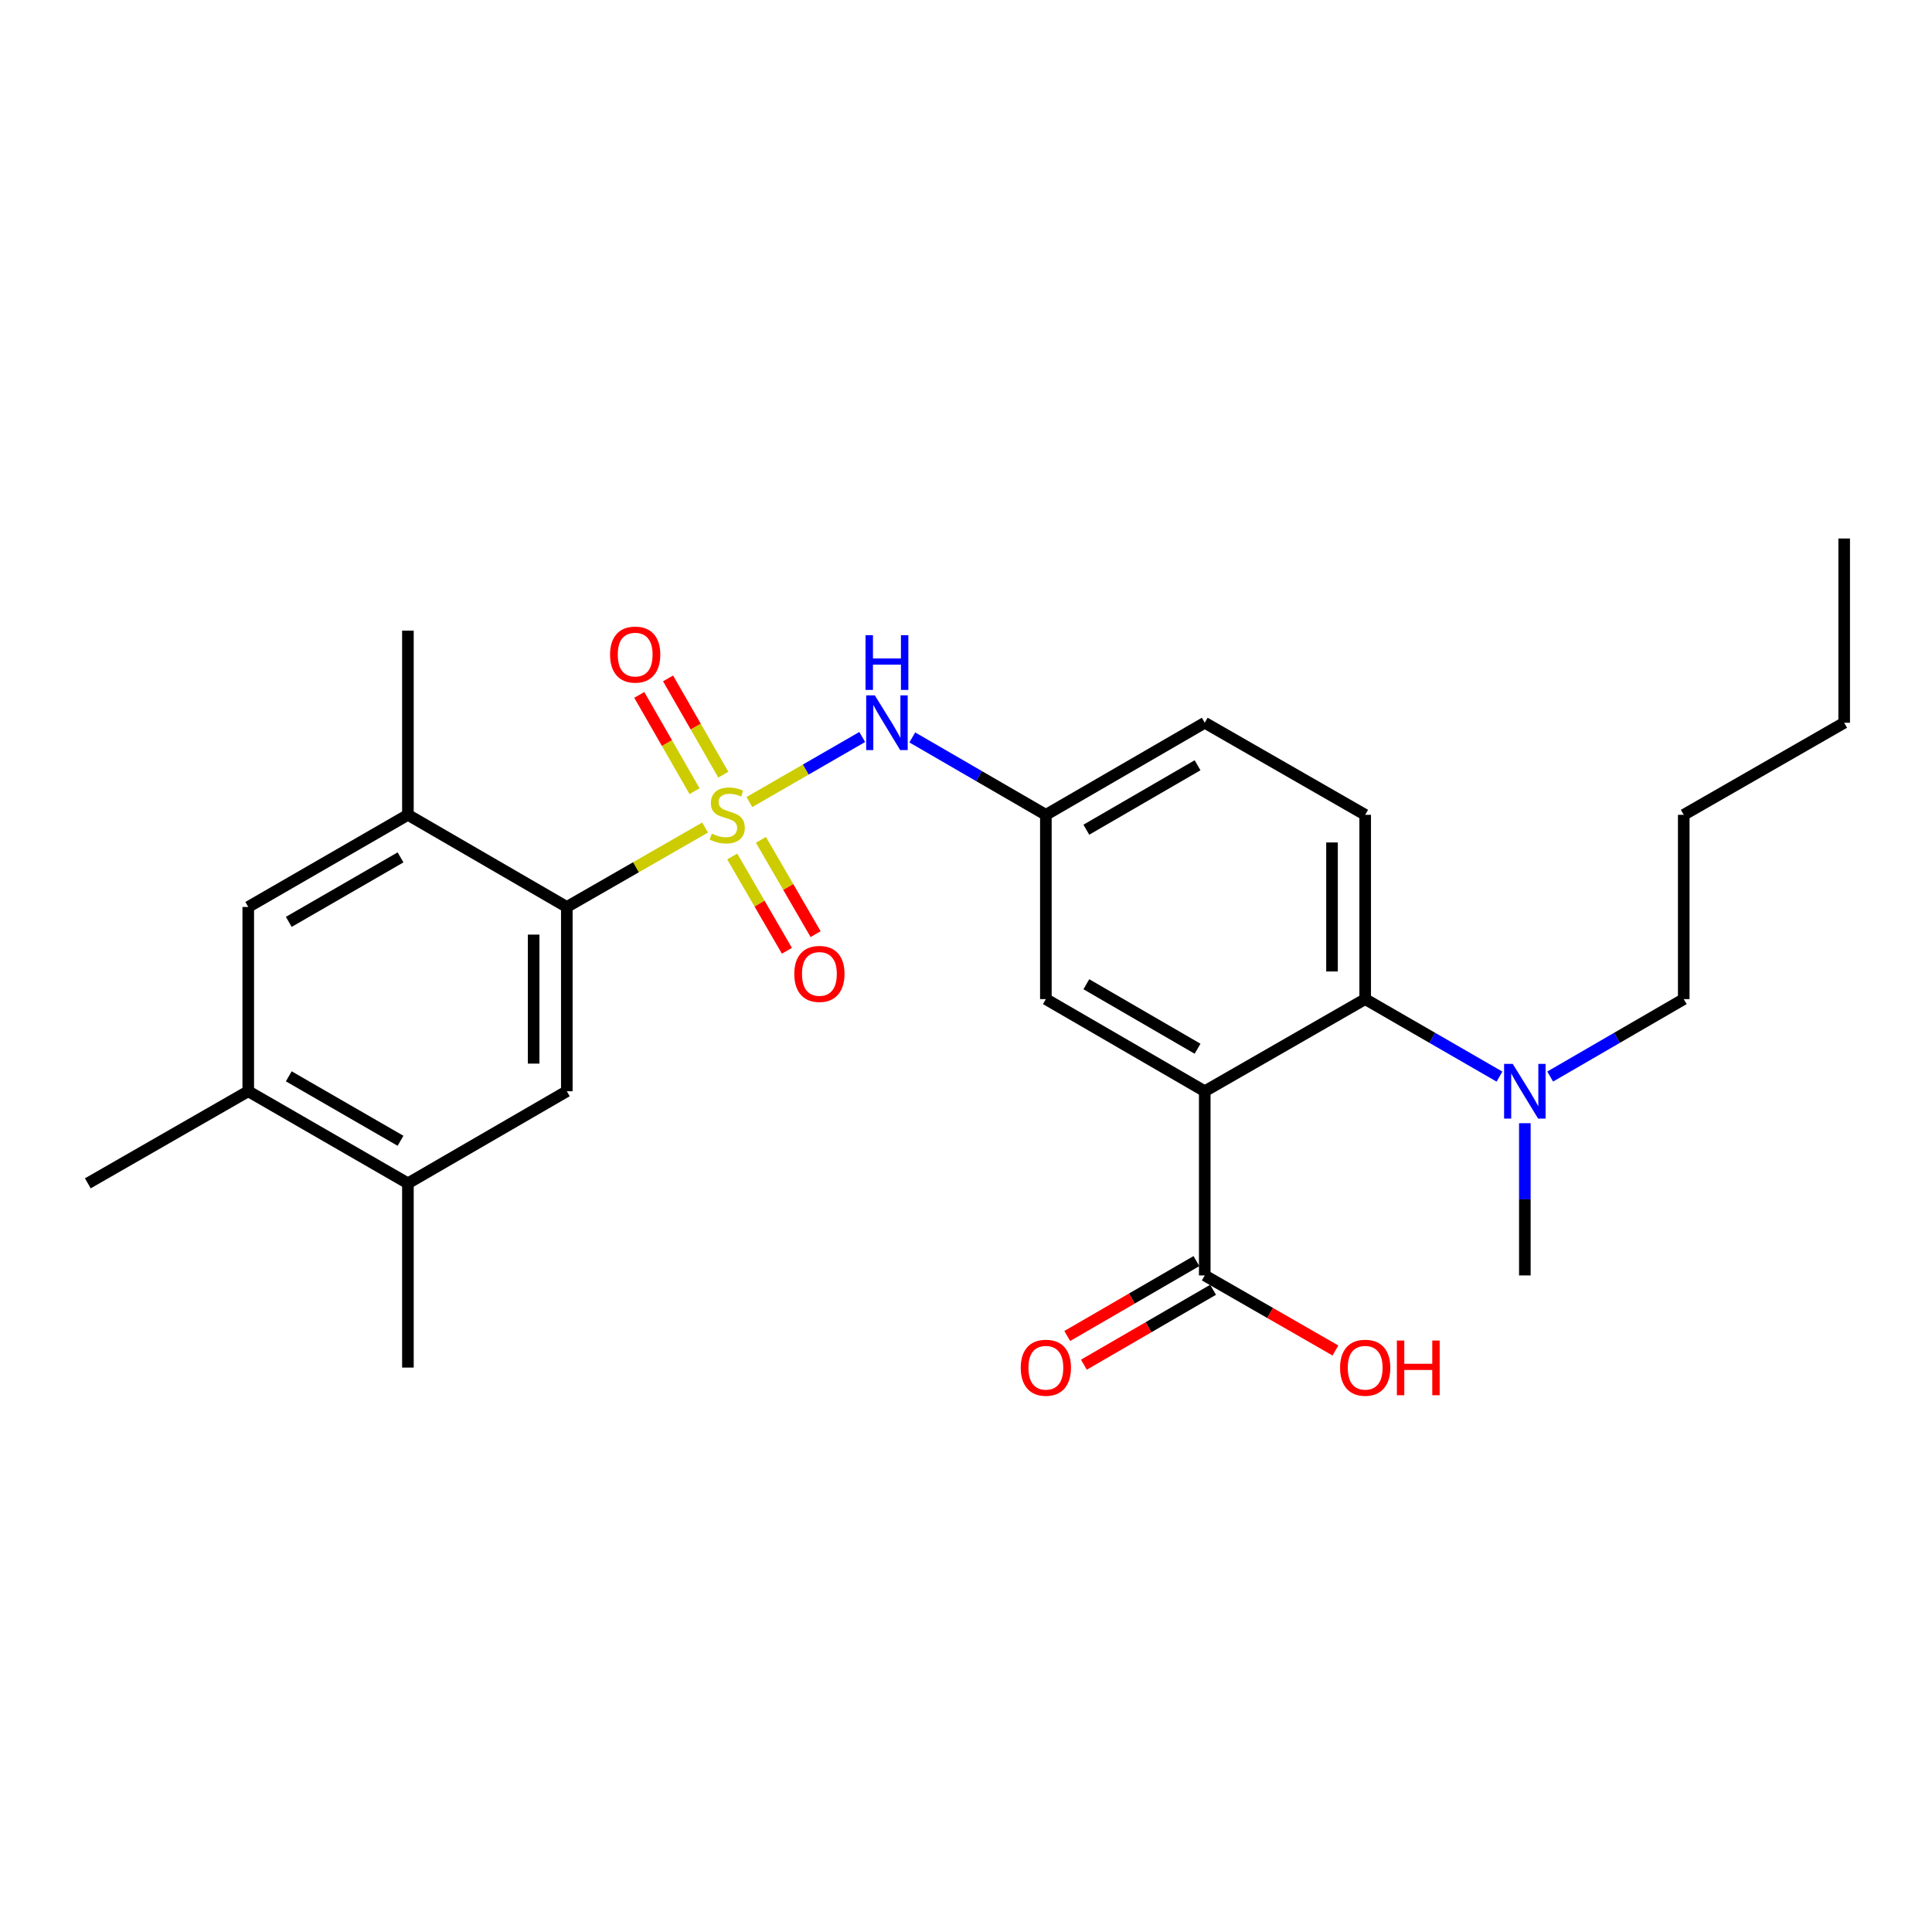 <?xml version='1.0' encoding='iso-8859-1'?>
<svg version='1.1' baseProfile='full'
              xmlns='http://www.w3.org/2000/svg'
                      xmlns:rdkit='http://www.rdkit.org/xml'
                      xmlns:xlink='http://www.w3.org/1999/xlink'
                  xml:space='preserve'
width='1000px' height='1000px' viewBox='0 0 1000 1000'>
<!-- END OF HEADER -->
<rect style='opacity:1.0;fill:#FFFFFF;stroke:none' width='1000' height='1000' x='0' y='0'> </rect>
<path class='bond-1' d='M 364.948,428.344 L 329.165,448.895' style='fill:none;fill-rule:evenodd;stroke:#CCCC00;stroke-width:6px;stroke-linecap:butt;stroke-linejoin:miter;stroke-opacity:1' />
<path class='bond-1' d='M 329.165,448.895 L 293.382,469.445' style='fill:none;fill-rule:evenodd;stroke:#000000;stroke-width:6px;stroke-linecap:butt;stroke-linejoin:miter;stroke-opacity:1' />
<path class='bond-3' d='M 387.888,415.143 L 417.087,398.306' style='fill:none;fill-rule:evenodd;stroke:#CCCC00;stroke-width:6px;stroke-linecap:butt;stroke-linejoin:miter;stroke-opacity:1' />
<path class='bond-3' d='M 417.087,398.306 L 446.286,381.469' style='fill:none;fill-rule:evenodd;stroke:#0000FF;stroke-width:6px;stroke-linecap:butt;stroke-linejoin:miter;stroke-opacity:1' />
<path class='bond-7' d='M 379.004,443.318 L 393.154,467.719' style='fill:none;fill-rule:evenodd;stroke:#CCCC00;stroke-width:6px;stroke-linecap:butt;stroke-linejoin:miter;stroke-opacity:1' />
<path class='bond-7' d='M 393.154,467.719 L 407.304,492.12' style='fill:none;fill-rule:evenodd;stroke:#FF0000;stroke-width:6px;stroke-linecap:butt;stroke-linejoin:miter;stroke-opacity:1' />
<path class='bond-7' d='M 393.856,434.705 L 408.006,459.106' style='fill:none;fill-rule:evenodd;stroke:#CCCC00;stroke-width:6px;stroke-linecap:butt;stroke-linejoin:miter;stroke-opacity:1' />
<path class='bond-7' d='M 408.006,459.106 L 422.156,483.507' style='fill:none;fill-rule:evenodd;stroke:#FF0000;stroke-width:6px;stroke-linecap:butt;stroke-linejoin:miter;stroke-opacity:1' />
<path class='bond-8' d='M 374.389,400.967 L 360.088,376.052' style='fill:none;fill-rule:evenodd;stroke:#CCCC00;stroke-width:6px;stroke-linecap:butt;stroke-linejoin:miter;stroke-opacity:1' />
<path class='bond-8' d='M 360.088,376.052 L 345.787,351.137' style='fill:none;fill-rule:evenodd;stroke:#FF0000;stroke-width:6px;stroke-linecap:butt;stroke-linejoin:miter;stroke-opacity:1' />
<path class='bond-8' d='M 359.499,409.514 L 345.198,384.599' style='fill:none;fill-rule:evenodd;stroke:#CCCC00;stroke-width:6px;stroke-linecap:butt;stroke-linejoin:miter;stroke-opacity:1' />
<path class='bond-8' d='M 345.198,384.599 L 330.897,359.684' style='fill:none;fill-rule:evenodd;stroke:#FF0000;stroke-width:6px;stroke-linecap:butt;stroke-linejoin:miter;stroke-opacity:1' />
<path class='bond-0' d='M 623.578,564.828 L 541.339,517.137' style='fill:none;fill-rule:evenodd;stroke:#000000;stroke-width:6px;stroke-linecap:butt;stroke-linejoin:miter;stroke-opacity:1' />
<path class='bond-0' d='M 619.855,542.822 L 562.288,509.438' style='fill:none;fill-rule:evenodd;stroke:#000000;stroke-width:6px;stroke-linecap:butt;stroke-linejoin:miter;stroke-opacity:1' />
<path class='bond-4' d='M 623.578,564.828 L 623.578,660.163' style='fill:none;fill-rule:evenodd;stroke:#000000;stroke-width:6px;stroke-linecap:butt;stroke-linejoin:miter;stroke-opacity:1' />
<path class='bond-28' d='M 623.578,564.828 L 706.618,517.137' style='fill:none;fill-rule:evenodd;stroke:#000000;stroke-width:6px;stroke-linecap:butt;stroke-linejoin:miter;stroke-opacity:1' />
<path class='bond-5' d='M 293.382,469.445 L 293.382,564.828' style='fill:none;fill-rule:evenodd;stroke:#000000;stroke-width:6px;stroke-linecap:butt;stroke-linejoin:miter;stroke-opacity:1' />
<path class='bond-5' d='M 276.214,483.753 L 276.214,550.52' style='fill:none;fill-rule:evenodd;stroke:#000000;stroke-width:6px;stroke-linecap:butt;stroke-linejoin:miter;stroke-opacity:1' />
<path class='bond-6' d='M 293.382,469.445 L 211.134,421.754' style='fill:none;fill-rule:evenodd;stroke:#000000;stroke-width:6px;stroke-linecap:butt;stroke-linejoin:miter;stroke-opacity:1' />
<path class='bond-2' d='M 706.618,517.137 L 706.618,421.754' style='fill:none;fill-rule:evenodd;stroke:#000000;stroke-width:6px;stroke-linecap:butt;stroke-linejoin:miter;stroke-opacity:1' />
<path class='bond-2' d='M 689.449,502.829 L 689.449,436.061' style='fill:none;fill-rule:evenodd;stroke:#000000;stroke-width:6px;stroke-linecap:butt;stroke-linejoin:miter;stroke-opacity:1' />
<path class='bond-14' d='M 706.618,517.137 L 741.375,537.195' style='fill:none;fill-rule:evenodd;stroke:#000000;stroke-width:6px;stroke-linecap:butt;stroke-linejoin:miter;stroke-opacity:1' />
<path class='bond-14' d='M 741.375,537.195 L 776.132,557.253' style='fill:none;fill-rule:evenodd;stroke:#0000FF;stroke-width:6px;stroke-linecap:butt;stroke-linejoin:miter;stroke-opacity:1' />
<path class='bond-15' d='M 472.198,381.692 L 506.768,401.723' style='fill:none;fill-rule:evenodd;stroke:#0000FF;stroke-width:6px;stroke-linecap:butt;stroke-linejoin:miter;stroke-opacity:1' />
<path class='bond-15' d='M 506.768,401.723 L 541.339,421.754' style='fill:none;fill-rule:evenodd;stroke:#000000;stroke-width:6px;stroke-linecap:butt;stroke-linejoin:miter;stroke-opacity:1' />
<path class='bond-16' d='M 619.271,652.737 L 585.84,672.124' style='fill:none;fill-rule:evenodd;stroke:#000000;stroke-width:6px;stroke-linecap:butt;stroke-linejoin:miter;stroke-opacity:1' />
<path class='bond-16' d='M 585.84,672.124 L 552.409,691.511' style='fill:none;fill-rule:evenodd;stroke:#FF0000;stroke-width:6px;stroke-linecap:butt;stroke-linejoin:miter;stroke-opacity:1' />
<path class='bond-16' d='M 627.884,667.589 L 594.453,686.976' style='fill:none;fill-rule:evenodd;stroke:#000000;stroke-width:6px;stroke-linecap:butt;stroke-linejoin:miter;stroke-opacity:1' />
<path class='bond-16' d='M 594.453,686.976 L 561.022,706.363' style='fill:none;fill-rule:evenodd;stroke:#FF0000;stroke-width:6px;stroke-linecap:butt;stroke-linejoin:miter;stroke-opacity:1' />
<path class='bond-18' d='M 623.578,660.163 L 657.401,679.588' style='fill:none;fill-rule:evenodd;stroke:#000000;stroke-width:6px;stroke-linecap:butt;stroke-linejoin:miter;stroke-opacity:1' />
<path class='bond-18' d='M 657.401,679.588 L 691.224,699.013' style='fill:none;fill-rule:evenodd;stroke:#FF0000;stroke-width:6px;stroke-linecap:butt;stroke-linejoin:miter;stroke-opacity:1' />
<path class='bond-9' d='M 293.382,564.828 L 211.134,612.49' style='fill:none;fill-rule:evenodd;stroke:#000000;stroke-width:6px;stroke-linecap:butt;stroke-linejoin:miter;stroke-opacity:1' />
<path class='bond-10' d='M 211.134,421.754 L 128.495,469.445' style='fill:none;fill-rule:evenodd;stroke:#000000;stroke-width:6px;stroke-linecap:butt;stroke-linejoin:miter;stroke-opacity:1' />
<path class='bond-10' d='M 207.32,443.778 L 149.472,477.162' style='fill:none;fill-rule:evenodd;stroke:#000000;stroke-width:6px;stroke-linecap:butt;stroke-linejoin:miter;stroke-opacity:1' />
<path class='bond-19' d='M 211.134,421.754 L 211.134,326.419' style='fill:none;fill-rule:evenodd;stroke:#000000;stroke-width:6px;stroke-linecap:butt;stroke-linejoin:miter;stroke-opacity:1' />
<path class='bond-20' d='M 211.134,612.49 L 211.134,707.854' style='fill:none;fill-rule:evenodd;stroke:#000000;stroke-width:6px;stroke-linecap:butt;stroke-linejoin:miter;stroke-opacity:1' />
<path class='bond-27' d='M 211.134,612.49 L 128.495,564.828' style='fill:none;fill-rule:evenodd;stroke:#000000;stroke-width:6px;stroke-linecap:butt;stroke-linejoin:miter;stroke-opacity:1' />
<path class='bond-27' d='M 207.316,590.469 L 149.468,557.105' style='fill:none;fill-rule:evenodd;stroke:#000000;stroke-width:6px;stroke-linecap:butt;stroke-linejoin:miter;stroke-opacity:1' />
<path class='bond-12' d='M 128.495,469.445 L 128.495,564.828' style='fill:none;fill-rule:evenodd;stroke:#000000;stroke-width:6px;stroke-linecap:butt;stroke-linejoin:miter;stroke-opacity:1' />
<path class='bond-11' d='M 541.339,517.137 L 541.339,421.754' style='fill:none;fill-rule:evenodd;stroke:#000000;stroke-width:6px;stroke-linecap:butt;stroke-linejoin:miter;stroke-opacity:1' />
<path class='bond-21' d='M 128.495,564.828 L 45.455,612.49' style='fill:none;fill-rule:evenodd;stroke:#000000;stroke-width:6px;stroke-linecap:butt;stroke-linejoin:miter;stroke-opacity:1' />
<path class='bond-13' d='M 706.618,421.754 L 623.578,374.091' style='fill:none;fill-rule:evenodd;stroke:#000000;stroke-width:6px;stroke-linecap:butt;stroke-linejoin:miter;stroke-opacity:1' />
<path class='bond-22' d='M 802.374,557.222 L 836.94,537.179' style='fill:none;fill-rule:evenodd;stroke:#0000FF;stroke-width:6px;stroke-linecap:butt;stroke-linejoin:miter;stroke-opacity:1' />
<path class='bond-22' d='M 836.94,537.179 L 871.505,517.137' style='fill:none;fill-rule:evenodd;stroke:#000000;stroke-width:6px;stroke-linecap:butt;stroke-linejoin:miter;stroke-opacity:1' />
<path class='bond-23' d='M 789.257,581.371 L 789.257,620.767' style='fill:none;fill-rule:evenodd;stroke:#0000FF;stroke-width:6px;stroke-linecap:butt;stroke-linejoin:miter;stroke-opacity:1' />
<path class='bond-23' d='M 789.257,620.767 L 789.257,660.163' style='fill:none;fill-rule:evenodd;stroke:#000000;stroke-width:6px;stroke-linecap:butt;stroke-linejoin:miter;stroke-opacity:1' />
<path class='bond-17' d='M 541.339,421.754 L 623.578,374.091' style='fill:none;fill-rule:evenodd;stroke:#000000;stroke-width:6px;stroke-linecap:butt;stroke-linejoin:miter;stroke-opacity:1' />
<path class='bond-17' d='M 562.284,429.459 L 619.851,396.095' style='fill:none;fill-rule:evenodd;stroke:#000000;stroke-width:6px;stroke-linecap:butt;stroke-linejoin:miter;stroke-opacity:1' />
<path class='bond-24' d='M 871.505,517.137 L 871.505,421.754' style='fill:none;fill-rule:evenodd;stroke:#000000;stroke-width:6px;stroke-linecap:butt;stroke-linejoin:miter;stroke-opacity:1' />
<path class='bond-25' d='M 871.505,421.754 L 954.545,374.091' style='fill:none;fill-rule:evenodd;stroke:#000000;stroke-width:6px;stroke-linecap:butt;stroke-linejoin:miter;stroke-opacity:1' />
<path class='bond-26' d='M 954.545,374.091 L 954.545,278.728' style='fill:none;fill-rule:evenodd;stroke:#000000;stroke-width:6px;stroke-linecap:butt;stroke-linejoin:miter;stroke-opacity:1' />
<path  class='atom-0' d='M 368.422 431.474
Q 368.742 431.594, 370.062 432.154
Q 371.382 432.714, 372.822 433.074
Q 374.302 433.394, 375.742 433.394
Q 378.422 433.394, 379.982 432.114
Q 381.542 430.794, 381.542 428.514
Q 381.542 426.954, 380.742 425.994
Q 379.982 425.034, 378.782 424.514
Q 377.582 423.994, 375.582 423.394
Q 373.062 422.634, 371.542 421.914
Q 370.062 421.194, 368.982 419.674
Q 367.942 418.154, 367.942 415.594
Q 367.942 412.034, 370.342 409.834
Q 372.782 407.634, 377.582 407.634
Q 380.862 407.634, 384.582 409.194
L 383.662 412.274
Q 380.262 410.874, 377.702 410.874
Q 374.942 410.874, 373.422 412.034
Q 371.902 413.154, 371.942 415.114
Q 371.942 416.634, 372.702 417.554
Q 373.502 418.474, 374.622 418.994
Q 375.782 419.514, 377.702 420.114
Q 380.262 420.914, 381.782 421.714
Q 383.302 422.514, 384.382 424.154
Q 385.502 425.754, 385.502 428.514
Q 385.502 432.434, 382.862 434.554
Q 380.262 436.634, 375.902 436.634
Q 373.382 436.634, 371.462 436.074
Q 369.582 435.554, 367.342 434.634
L 368.422 431.474
' fill='#CCCC00'/>
<path  class='atom-4' d='M 452.821 359.931
L 462.101 374.931
Q 463.021 376.411, 464.501 379.091
Q 465.981 381.771, 466.061 381.931
L 466.061 359.931
L 469.821 359.931
L 469.821 388.251
L 465.941 388.251
L 455.981 371.851
Q 454.821 369.931, 453.581 367.731
Q 452.381 365.531, 452.021 364.851
L 452.021 388.251
L 448.341 388.251
L 448.341 359.931
L 452.821 359.931
' fill='#0000FF'/>
<path  class='atom-4' d='M 448.001 328.779
L 451.841 328.779
L 451.841 340.819
L 466.321 340.819
L 466.321 328.779
L 470.161 328.779
L 470.161 357.099
L 466.321 357.099
L 466.321 344.019
L 451.841 344.019
L 451.841 357.099
L 448.001 357.099
L 448.001 328.779
' fill='#0000FF'/>
<path  class='atom-8' d='M 411.123 504.092
Q 411.123 497.292, 414.483 493.492
Q 417.843 489.692, 424.123 489.692
Q 430.403 489.692, 433.763 493.492
Q 437.123 497.292, 437.123 504.092
Q 437.123 510.972, 433.723 514.892
Q 430.323 518.772, 424.123 518.772
Q 417.883 518.772, 414.483 514.892
Q 411.123 511.012, 411.123 504.092
M 424.123 515.572
Q 428.443 515.572, 430.763 512.692
Q 433.123 509.772, 433.123 504.092
Q 433.123 498.532, 430.763 495.732
Q 428.443 492.892, 424.123 492.892
Q 419.803 492.892, 417.443 495.692
Q 415.123 498.492, 415.123 504.092
Q 415.123 509.812, 417.443 512.692
Q 419.803 515.572, 424.123 515.572
' fill='#FF0000'/>
<path  class='atom-9' d='M 315.769 338.813
Q 315.769 332.013, 319.129 328.213
Q 322.489 324.413, 328.769 324.413
Q 335.049 324.413, 338.409 328.213
Q 341.769 332.013, 341.769 338.813
Q 341.769 345.693, 338.369 349.613
Q 334.969 353.493, 328.769 353.493
Q 322.529 353.493, 319.129 349.613
Q 315.769 345.733, 315.769 338.813
M 328.769 350.293
Q 333.089 350.293, 335.409 347.413
Q 337.769 344.493, 337.769 338.813
Q 337.769 333.253, 335.409 330.453
Q 333.089 327.613, 328.769 327.613
Q 324.449 327.613, 322.089 330.413
Q 319.769 333.213, 319.769 338.813
Q 319.769 344.533, 322.089 347.413
Q 324.449 350.293, 328.769 350.293
' fill='#FF0000'/>
<path  class='atom-15' d='M 782.997 550.668
L 792.277 565.668
Q 793.197 567.148, 794.677 569.828
Q 796.157 572.508, 796.237 572.668
L 796.237 550.668
L 799.997 550.668
L 799.997 578.988
L 796.117 578.988
L 786.157 562.588
Q 784.997 560.668, 783.757 558.468
Q 782.557 556.268, 782.197 555.588
L 782.197 578.988
L 778.517 578.988
L 778.517 550.668
L 782.997 550.668
' fill='#0000FF'/>
<path  class='atom-17' d='M 528.339 707.934
Q 528.339 701.134, 531.699 697.334
Q 535.059 693.534, 541.339 693.534
Q 547.619 693.534, 550.979 697.334
Q 554.339 701.134, 554.339 707.934
Q 554.339 714.814, 550.939 718.734
Q 547.539 722.614, 541.339 722.614
Q 535.099 722.614, 531.699 718.734
Q 528.339 714.854, 528.339 707.934
M 541.339 719.414
Q 545.659 719.414, 547.979 716.534
Q 550.339 713.614, 550.339 707.934
Q 550.339 702.374, 547.979 699.574
Q 545.659 696.734, 541.339 696.734
Q 537.019 696.734, 534.659 699.534
Q 532.339 702.334, 532.339 707.934
Q 532.339 713.654, 534.659 716.534
Q 537.019 719.414, 541.339 719.414
' fill='#FF0000'/>
<path  class='atom-19' d='M 693.618 707.934
Q 693.618 701.134, 696.978 697.334
Q 700.338 693.534, 706.618 693.534
Q 712.898 693.534, 716.258 697.334
Q 719.618 701.134, 719.618 707.934
Q 719.618 714.814, 716.218 718.734
Q 712.818 722.614, 706.618 722.614
Q 700.378 722.614, 696.978 718.734
Q 693.618 714.854, 693.618 707.934
M 706.618 719.414
Q 710.938 719.414, 713.258 716.534
Q 715.618 713.614, 715.618 707.934
Q 715.618 702.374, 713.258 699.574
Q 710.938 696.734, 706.618 696.734
Q 702.298 696.734, 699.938 699.534
Q 697.618 702.334, 697.618 707.934
Q 697.618 713.654, 699.938 716.534
Q 702.298 719.414, 706.618 719.414
' fill='#FF0000'/>
<path  class='atom-19' d='M 723.018 693.854
L 726.858 693.854
L 726.858 705.894
L 741.338 705.894
L 741.338 693.854
L 745.178 693.854
L 745.178 722.174
L 741.338 722.174
L 741.338 709.094
L 726.858 709.094
L 726.858 722.174
L 723.018 722.174
L 723.018 693.854
' fill='#FF0000'/>
</svg>
